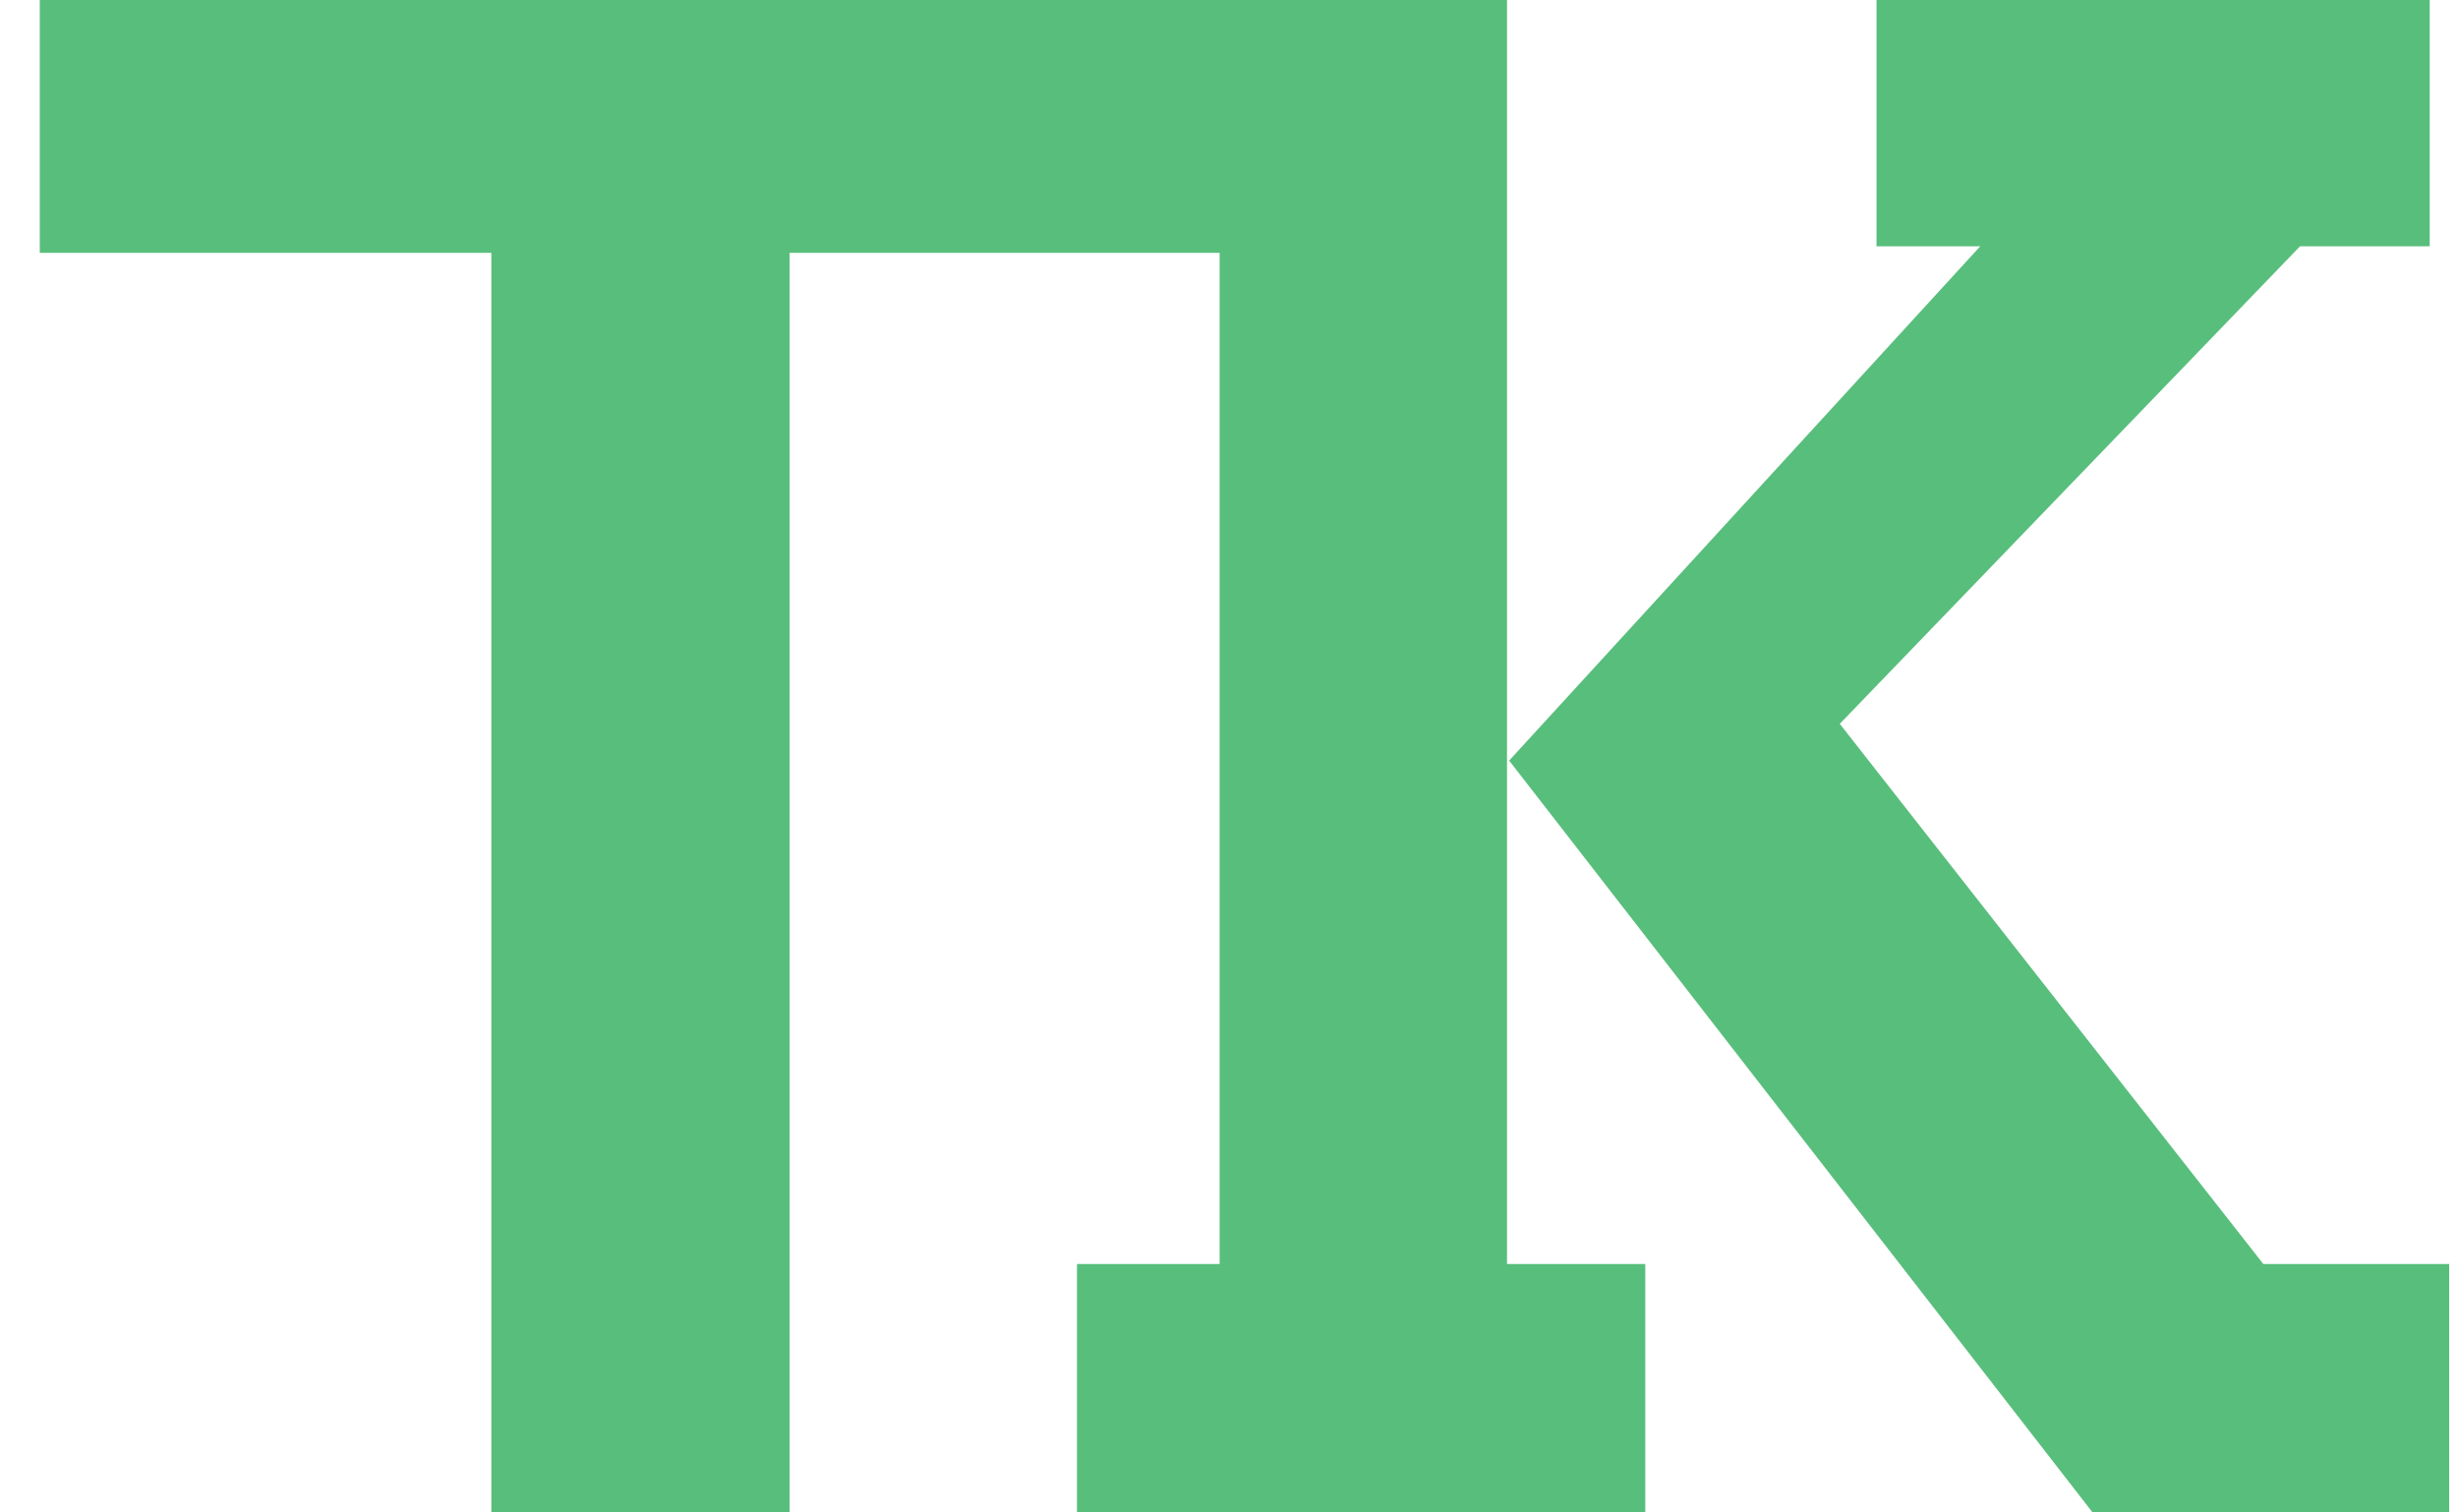 <svg width="39" height="24" viewBox="0 0 39 24" fill="none" xmlns="http://www.w3.org/2000/svg">
<path id="Vector" d="M38.86 20.057H35.911L29.191 11.486L36.494 3.908H38.551V0H29.774V3.908H31.42L23.945 12.069L33.202 24H38.86V20.057ZM23.911 0H0.631V4.012H7.796V24H12.528V4.012H19.351V20.057H17.088V24H26.105V20.057H23.911V0Z" fill="#58BE7C"/>
</svg>
